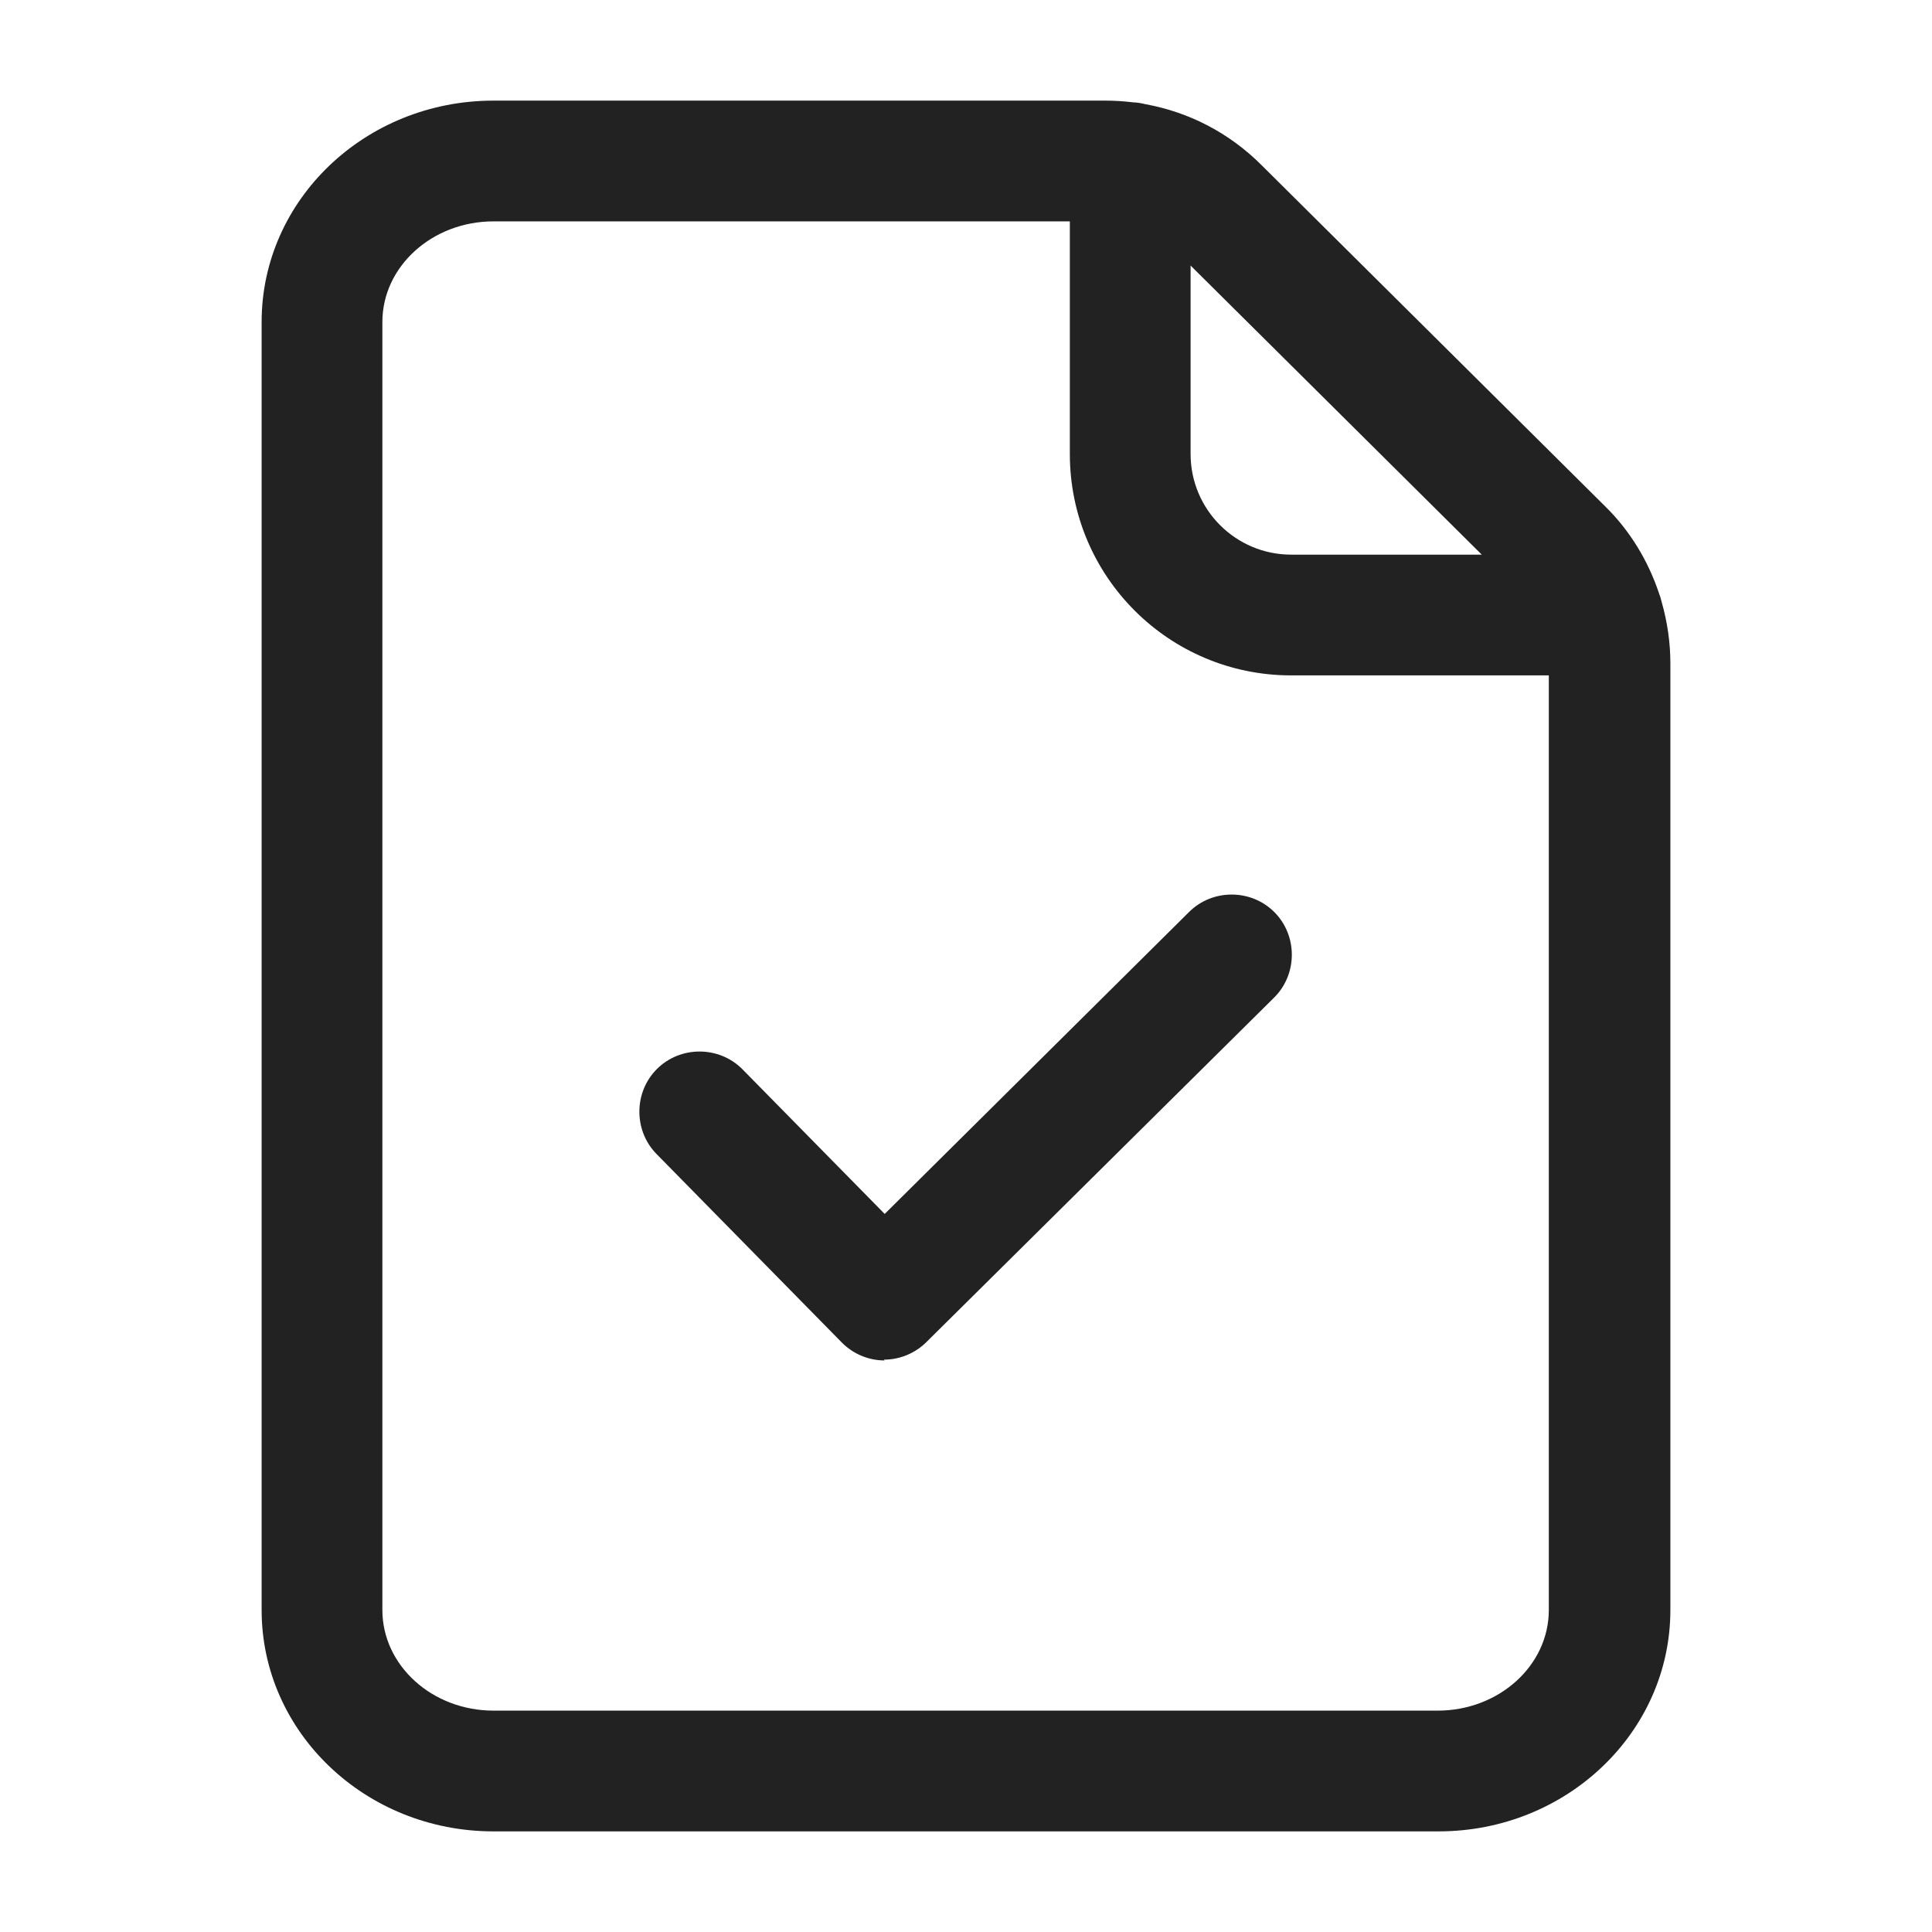 <svg width="24" height="24" viewBox="0 0 24 24" fill="none" xmlns="http://www.w3.org/2000/svg">
<path d="M10.99 16.9C10.79 16.9 10.6 16.82 10.46 16.68L8.16 14.34C7.87 14.05 7.87 13.57 8.16 13.28C8.45 12.99 8.93 12.99 9.22 13.28L10.99 15.08L14.77 11.33C15.06 11.04 15.54 11.04 15.83 11.33C16.12 11.62 16.12 12.1 15.83 12.39L11.51 16.67C11.37 16.81 11.18 16.89 10.98 16.89L10.99 16.9Z" fill="#222222"/>
<path fill-rule="evenodd" clip-rule="evenodd" d="M17.87 22.75H6.13C4.54 22.75 3.25 21.52 3.25 20V4C3.25 2.48 4.54 1.25 6.13 1.25H13.73C13.845 1.25 13.959 1.257 14.072 1.271C14.125 1.273 14.177 1.281 14.227 1.294C14.769 1.392 15.27 1.65 15.67 2.05L19.94 6.29C20.245 6.589 20.471 6.961 20.606 7.362C20.621 7.401 20.634 7.441 20.643 7.482C20.713 7.729 20.75 7.984 20.75 8.24V20C20.75 21.52 19.46 22.75 17.87 22.75ZM19.24 8.39V20C19.24 20.69 18.62 21.25 17.86 21.25H6.13C5.37 21.25 4.75 20.69 4.75 20V4C4.75 3.31 5.37 2.75 6.13 2.75H13.29V5.64C13.29 7.16 14.52 8.39 16.04 8.39H19.24ZM18.407 6.89L14.79 3.299V5.64C14.79 6.33 15.35 6.89 16.04 6.89H18.407Z" fill="#222222"/>
</svg>
